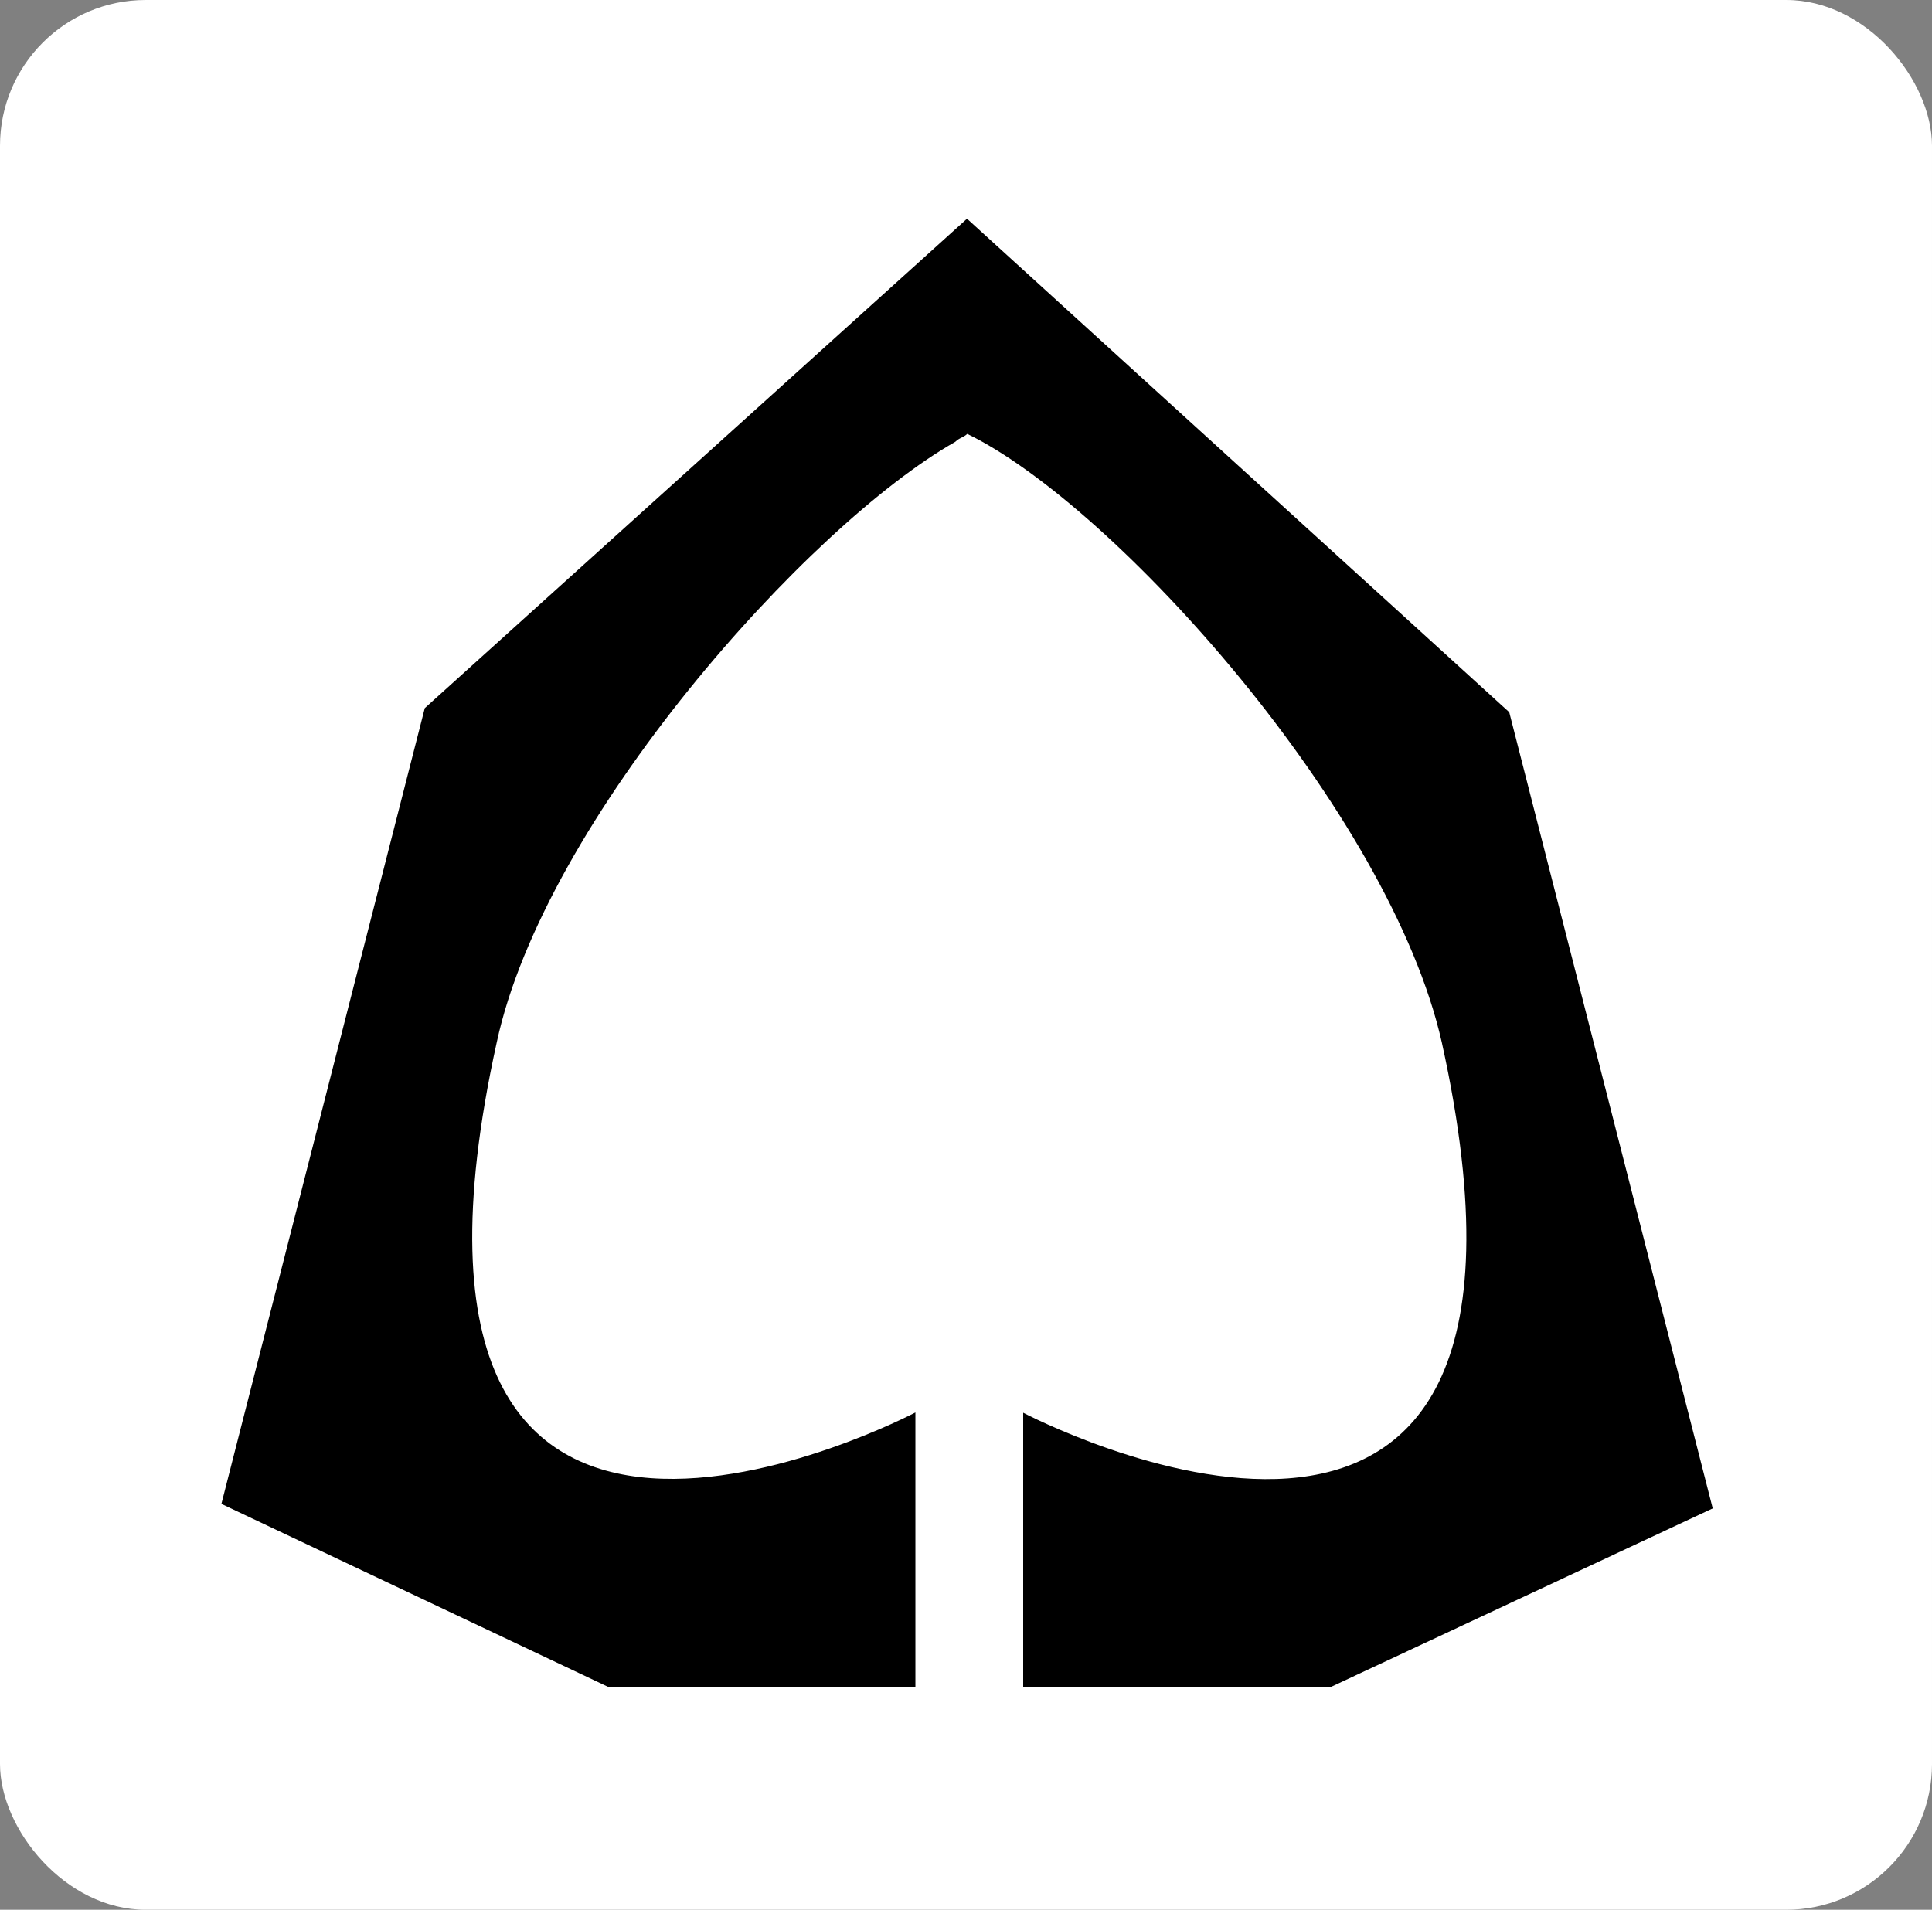 <svg width="265" height="262" viewBox="0 0 265 262" fill="none" xmlns="http://www.w3.org/2000/svg">
<rect x="0" y="0" width="265" height="262" fill="#808080" stroke="none"/>
<g clip-path="url(#clip0_108_111)">
<path d="M264.999 0H-0.28V262H264.999V0Z" fill="white"/>
<path d="M234.907 206.875L207.013 97.708L132.638 30.007L58.264 97.149L30.369 206.316L83.439 231.433H125.56V193.775C125.56 193.775 47.908 234.717 68.132 143.017C74.687 112.45 110.811 72.067 131.034 60.609C131.592 60.05 132.115 60.05 132.673 59.526C152.897 69.342 190.659 111.367 197.772 143.052C217.996 234.752 140.344 193.81 140.344 193.81V231.468H182.465L234.977 206.91L234.907 206.875Z" fill="black"/>
</g>
<defs>
<clipPath id="clip0_108_111">
<rect width="265" height="262" rx="20" fill="white"/>
</clipPath>
</defs>
</svg>
